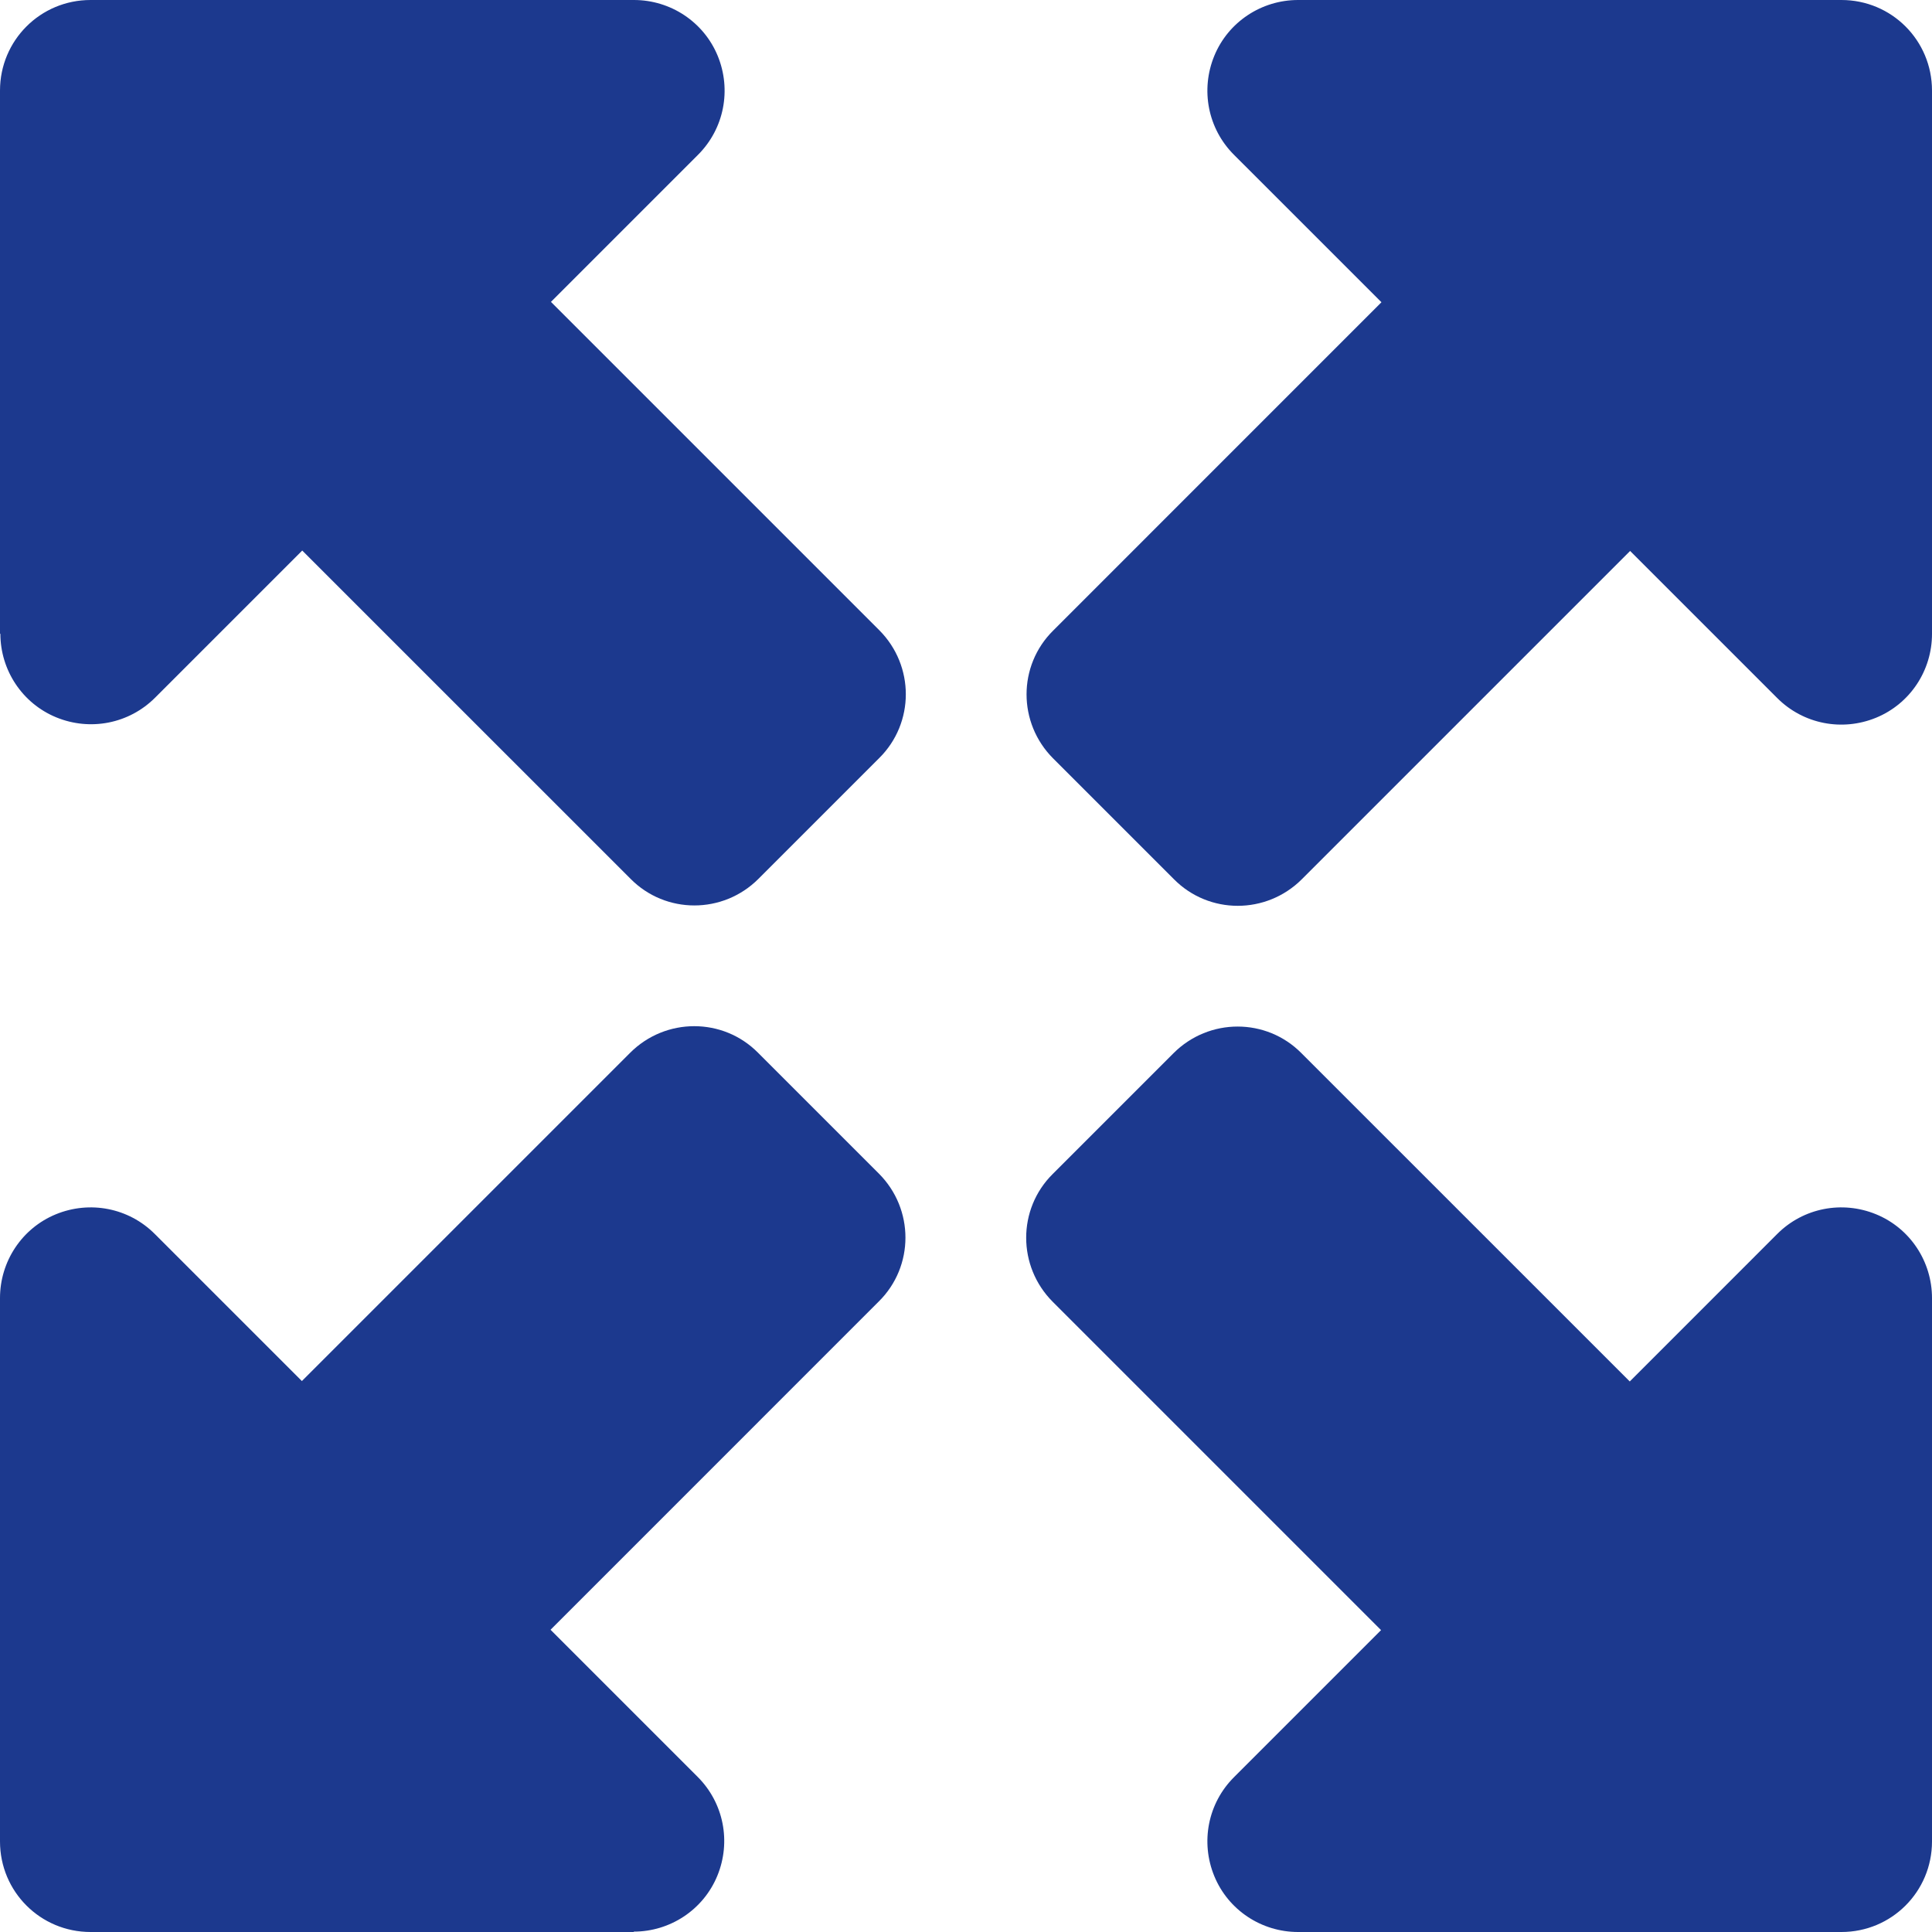<svg width="48" height="48" viewBox="0 0 48 48" fill="none" xmlns="http://www.w3.org/2000/svg">
  <path
    d="M32.25 9.50723e-07H45.75C46.997 9.50723e-07 48 1.003 48 2.25V15.75C48 16.659 47.456 17.484 46.612 17.831C45.769 18.178 44.803 17.991 44.156 17.344L40.5 13.688L32.344 21.844C31.462 22.725 30.038 22.725 29.166 21.844L26.166 18.844C25.284 17.962 25.284 16.538 26.166 15.666L34.322 7.509L30.656 3.844C30.009 3.197 29.822 2.231 30.169 1.387C30.516 0.544 31.341 9.50723e-07 32.25 9.50723e-07ZM15.75 48H2.25C1.003 48 6.88455e-07 46.997 6.88455e-07 45.75V32.25C6.88455e-07 31.341 0.544 30.516 1.387 30.169C2.231 29.822 3.197 30.009 3.844 30.656L7.5 34.312L15.656 26.156C16.538 25.275 17.962 25.275 18.834 26.156L21.834 29.156C22.716 30.038 22.716 31.462 21.834 32.334L13.678 40.491L17.334 44.147C17.981 44.794 18.169 45.759 17.822 46.603C17.475 47.447 16.65 47.991 15.741 47.991L15.75 48Z"
    fill="#1c398e" />
  <path
    d="M48 32.25V45.75C48 46.997 46.997 48 45.75 48H32.25C31.341 48 30.516 47.456 30.169 46.612C29.822 45.769 30.009 44.803 30.656 44.156L34.312 40.5L26.156 32.344C25.275 31.462 25.275 30.038 26.156 29.166L29.156 26.166C30.038 25.284 31.462 25.284 32.334 26.166L40.491 34.322L44.156 30.656C44.803 30.009 45.769 29.822 46.612 30.169C47.456 30.516 48 31.341 48 32.25ZM0 15.75L5.90104e-07 2.25C6.44606e-07 1.003 1.003 -5.45026e-08 2.25 0L15.75 5.90104e-07C16.659 6.29854e-07 17.484 0.544 17.831 1.387C18.178 2.231 17.991 3.197 17.344 3.844L13.688 7.5L21.844 15.656C22.725 16.538 22.725 17.962 21.844 18.834L18.844 21.834C17.962 22.716 16.538 22.716 15.666 21.834L7.509 13.678L3.853 17.334C3.206 17.981 2.241 18.169 1.397 17.822C0.553 17.475 0.009 16.65 0.009 15.741L0 15.75Z"
    fill="#1c398e" />
</svg>